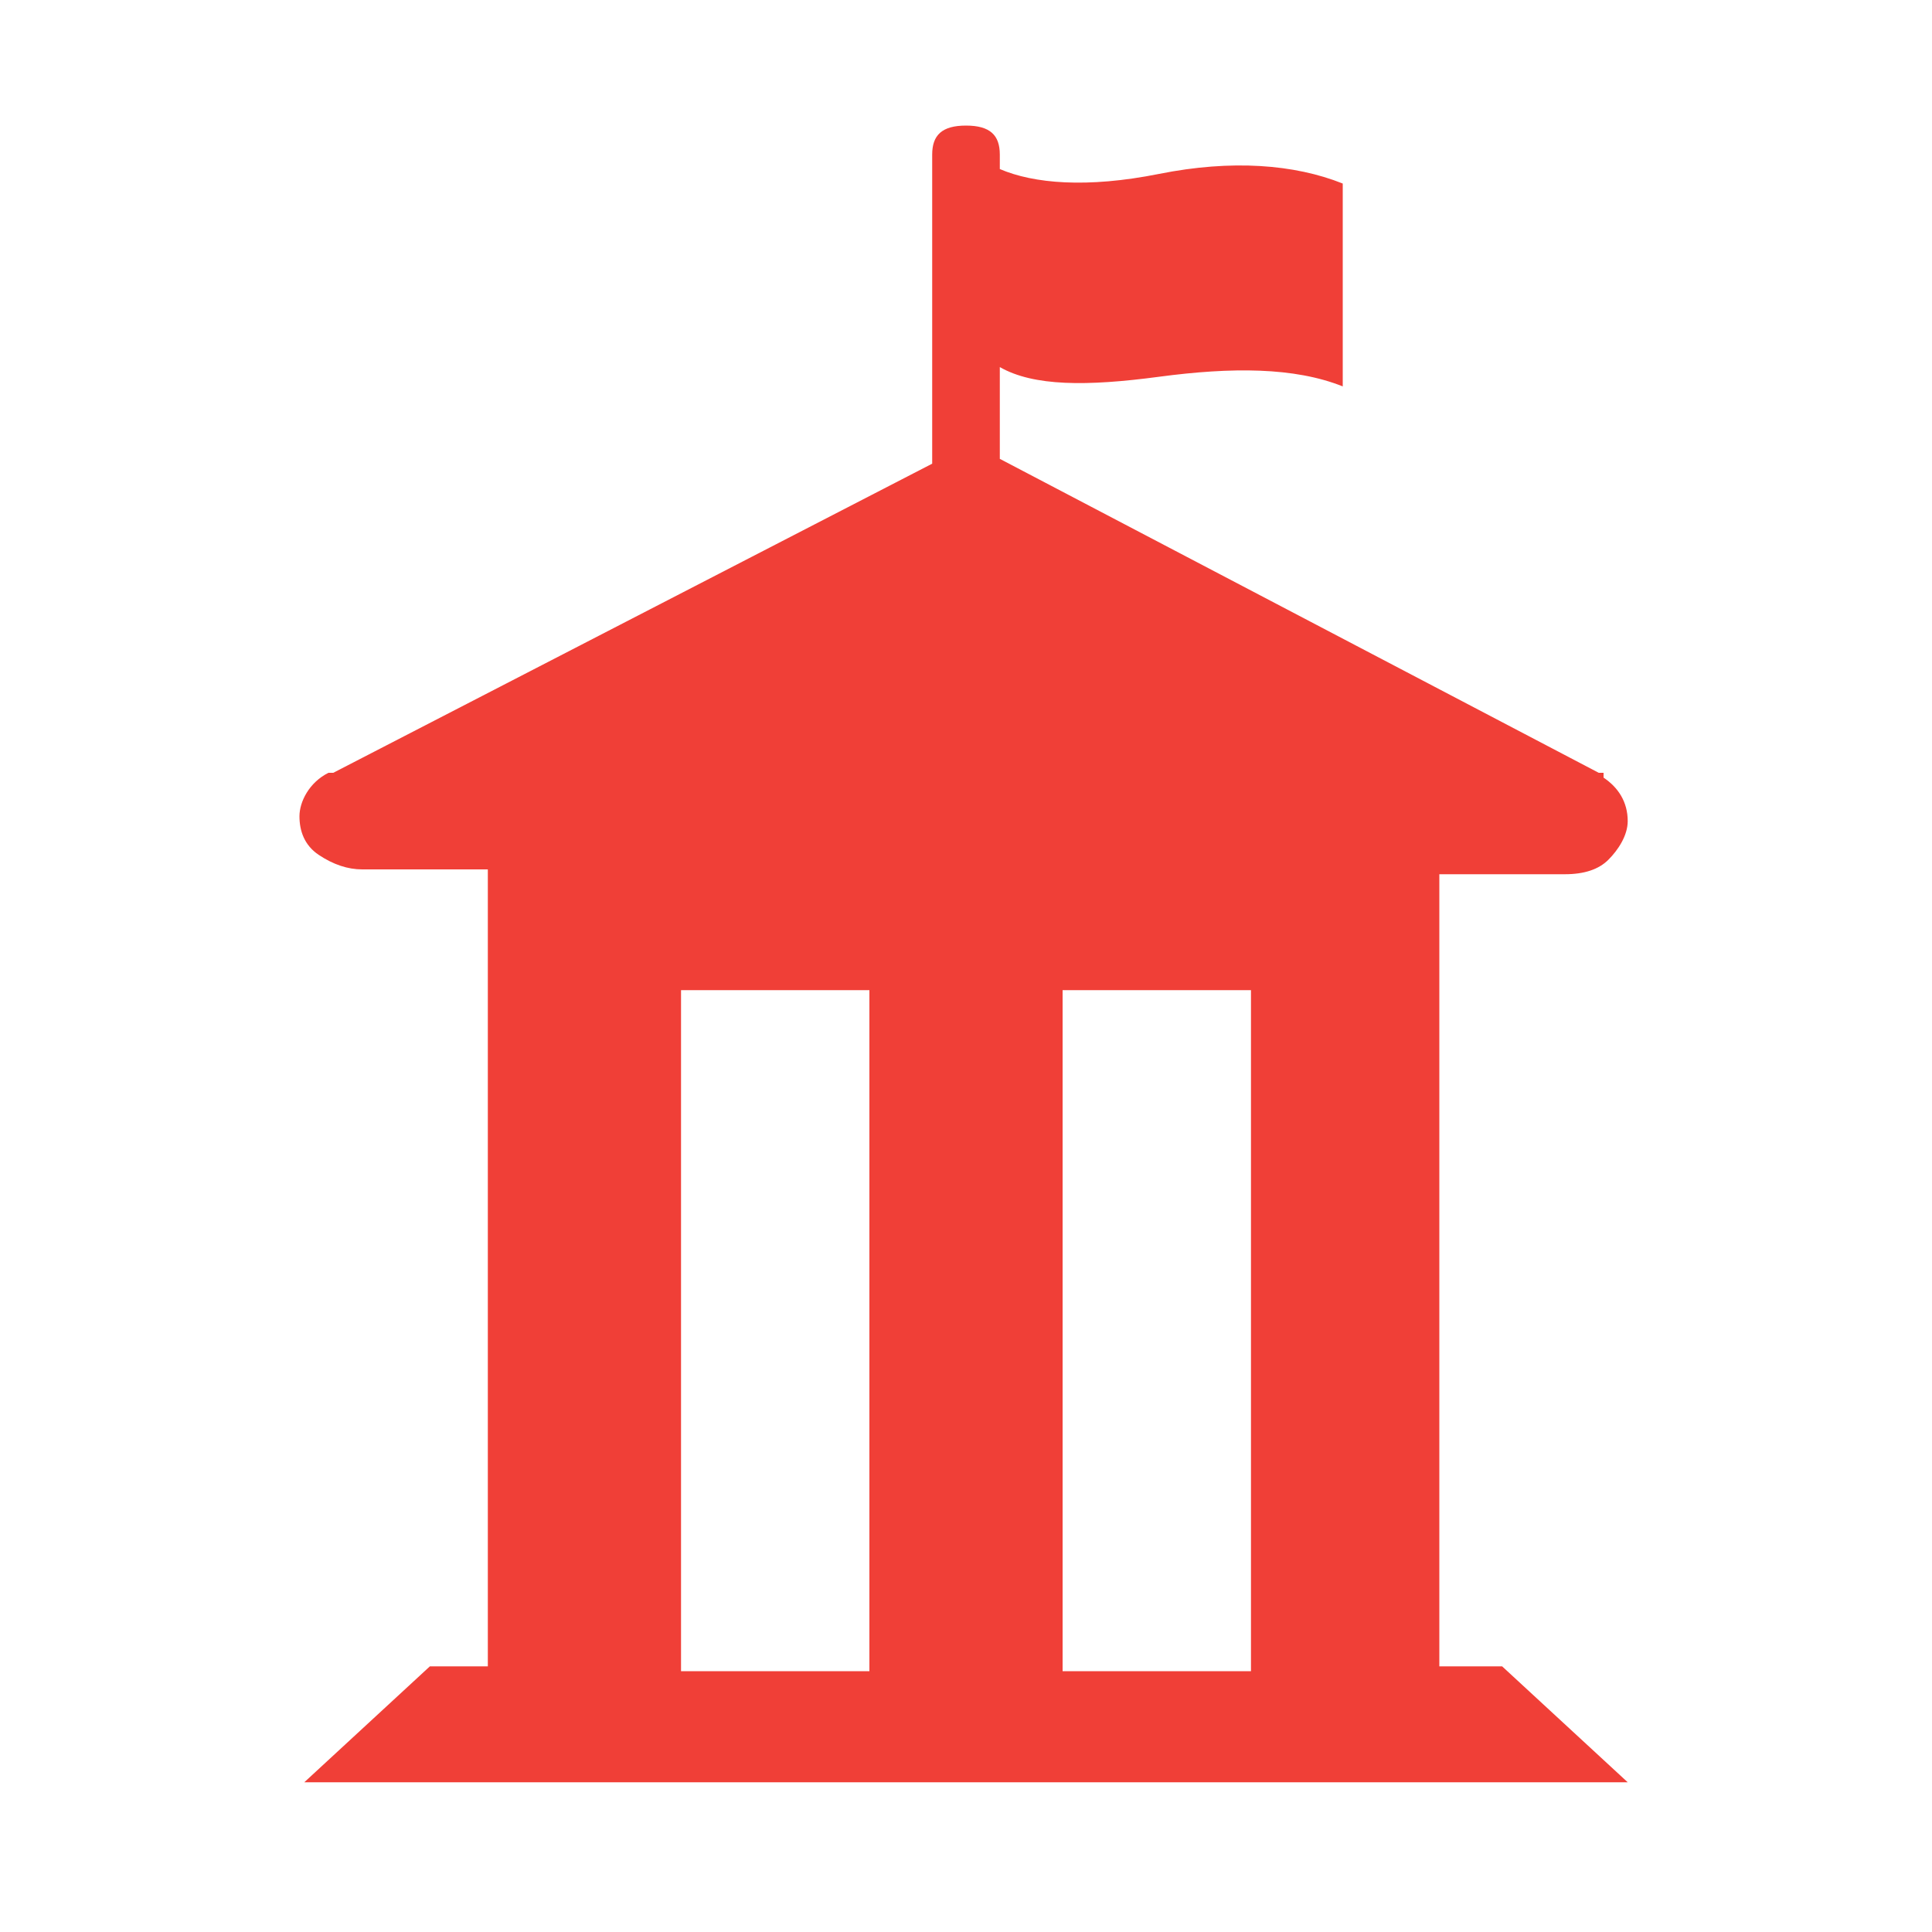 <?xml version="1.0" encoding="utf-8"?>
<!-- Generator: Adobe Illustrator 24.1.2, SVG Export Plug-In . SVG Version: 6.00 Build 0)  -->
<svg version="1.1" xmlns="http://www.w3.org/2000/svg" xmlns:xlink="http://www.w3.org/1999/xlink" x="0px" y="0px"
	 viewBox="0 0 40 40" style="enable-background:new 0 0 40 40;" xml:space="preserve">
<style type="text/css">
	.st0{display:none;}
	.st1{display:inline;fill:#F03F37;}
	.st2{display:inline;}
	.st3{fill:#F03F37;}
</style>
<g id="Calque_3">
</g>
<g id="velib" class="st0">
	<path class="st1" d="M32,14.8c-1,0-2,0.2-2.9,0.5l-4.8-7.8C24,7.1,23.5,6.8,23,6.8h-4c-0.5,0-1,0.4-1,1v1c0,0.5,0.4,1,1,1h3.1
		l0.9,1.5h-7v-1c0-0.5-0.4-1-1-1H9.7c-0.8,0-1.5,0.7-1.5,1.5c0,0.8,0.7,1.5,1.5,1.5h3l-1.8,2.9c-0.8-0.3-1.7-0.5-2.7-0.5
		c-4.4,0-7.9,3.5-8,7.9c0,4.4,3.5,8,7.9,8c3.7,0,6.8-2.5,7.7-5.9h3.2c0.5,0,1-0.3,1.3-0.7l5.3-8.6l0.9,1.5C25,18.3,24,20.4,24,22.7
		c0,4.3,3.6,7.9,7.9,7.9c4.4,0,7.9-3.5,8-7.8C39.9,18.4,36.4,14.8,32,14.8L32,14.8z M11.8,19.3c0.6,0.7,1,1.5,1.2,2.4h-2.7
		L11.8,19.3z M8.1,27.7c-2.7,0-5-2.2-5-5s2.2-5,5-5c0.4,0,0.7,0,1.1,0.1l-2.8,4.6c-0.6,1,0.1,2.3,1.3,2.3h5
		C11.9,26.4,10.2,27.7,8.1,27.7z M18.2,21.7H16c-0.2-2-1.2-3.7-2.6-5l1.5-2.5h7.9L18.2,21.7L18.2,21.7z M31.7,27.6
		c-2.5-0.1-4.6-2.2-4.7-4.8c-0.1-1.3,0.4-2.5,1.2-3.4l2.8,4.4c0.3,0.5,0.9,0.6,1.4,0.3l0.8-0.5c0.5-0.3,0.6-0.9,0.3-1.4l-2.8-4.4
		c0.4-0.1,0.8-0.2,1.2-0.2c2.7,0,5,2.2,5,5C36.9,25.5,34.5,27.8,31.7,27.6z"/>
</g>
<g id="cluster" class="st0">
	<path class="st1" d="M33,23.5c-1.8,0-3.5,0.8-4.7,2.1l-2.6-1.6c0.5-1.1,0.7-2.3,0.7-3.5c0-2.4-1-4.6-2.5-6.2l3.7-4.7
		c0.6,0.3,1.2,0.4,1.9,0.4c2.6,0,4.7-2.1,4.7-4.7s-2.1-4.7-4.7-4.7s-4.7,2.1-4.7,4.7c0,0.3,0,0.7,0.1,1c0.2,0.7,0.5,1.4,0.9,1.9
		l-3.7,4.7c-1.3-0.8-2.9-1.2-4.5-1.2c-2.2,0-4.3,0.8-5.8,2.2l-2.2-2c0.2-0.5,0.3-1,0.3-1.6c0-0.3,0-0.5-0.1-0.8
		C9.5,7.8,7.9,6.5,6.1,6.5c-2.1,0-3.9,1.7-3.9,3.9s1.7,3.9,3.9,3.9c0.7,0,1.4-0.2,2-0.6l2.2,2c-0.9,1.4-1.5,3.1-1.5,4.9
		c0,2.5,1,4.7,2.7,6.3l-2.8,3.7c-0.6-0.2-1.2-0.4-1.8-0.4c-2.6,0-4.7,2.1-4.7,4.7s2.1,4.7,4.7,4.7s4.7-2.1,4.7-4.7
		c0-0.3,0-0.6-0.1-0.9c-0.2-0.8-0.5-1.5-1-2.1l2.8-3.7c1.3,0.7,2.8,1.1,4.3,1.1c2.8,0,5.3-1.3,6.9-3.3l2.6,1.6
		c-0.3,0.7-0.4,1.4-0.4,2.2c0,0.4,0,0.8,0.1,1.2c0.6,2.9,3.1,5,6.1,5c3.4,0,6.2-2.8,6.2-6.2C39.3,26.3,36.5,23.5,33,23.5z"/>
</g>
<g id="acces_rapide" class="st0">
	<g class="st2">
		<path class="st3" d="M27.6,11l-1.4-0.9l-1.7,2.8c-0.5,0.7,0.1,1.7,0.9,1.7h1.8c0.2,0,0.4,0.2,0.4,0.4v1.4c0,0.2-0.2,0.4-0.4,0.4
			h-1.8c-2.6,0-4.1-2.8-2.8-5L24.4,9L23,8.1c-0.4-0.3-0.3-0.9,0.2-1l3.8-0.9c0.3-0.1,0.6,0.1,0.7,0.4l0.9,3.8
			C28.5,10.9,28,11.2,27.6,11z M29.9,4.2l-0.6,1c-0.1,0.2-0.4,0.3-0.6,0.1l-1.2-0.7c-0.2-0.1-0.3-0.4-0.1-0.6l0.6-1
			c1.3-2.1,4.3-2,5.6,0L35,5.3l1.4-0.9c0.4-0.3,0.9,0.1,0.8,0.6l-0.9,3.8C36.3,9,36,9.2,35.7,9.1L32,8.3c-0.5-0.1-0.6-0.7-0.2-1
			l1.4-0.9l-1.4-2.3C31.4,3.5,30.4,3.5,29.9,4.2z M36.3,16.7H33v1.6c0,0.5-0.6,0.7-0.9,0.4L29.4,16c-0.2-0.2-0.2-0.6,0-0.8l2.7-2.7
			c0.3-0.3,0.9-0.1,0.9,0.4v1.6h3.3c0.9,0,1.4-0.9,0.9-1.7l-0.9-1.5c-0.1-0.2-0.1-0.4,0.1-0.6l1.2-0.7c0.2-0.1,0.4-0.1,0.6,0.1
			l0.9,1.5C40.5,13.9,38.9,16.7,36.3,16.7z"/>
		<path class="st3" d="M20.4,9.9c0,0.1-0.1,0.3-0.1,0.4l-0.7,0.8c-0.1,0.1-0.3,0.2-0.4,0.2c-0.1,0-0.3-0.1-0.4-0.1l-7.8-6.9
			c-0.1-0.1-0.2-0.1-0.4-0.1s-0.3,0.1-0.4,0.1l-7.8,6.9c-0.1,0.1-0.2,0.1-0.4,0.1c-0.1,0-0.3-0.1-0.4-0.2l-0.7-0.8
			C0.8,10.2,0.7,10,0.7,9.9c0-0.1,0.1-0.3,0.2-0.4l8.7-7.7c0.2-0.2,0.6-0.4,0.9-0.4c0.3,0,0.7,0.2,0.9,0.4l8.7,7.7
			C20.3,9.6,20.4,9.8,20.4,9.9z M18,12c0.1,0,0.1,0.1,0.2,0.1v6.3c0,0.3-0.2,0.5-0.5,0.5H3.4c-0.3,0-0.5-0.2-0.5-0.5v-6.3
			C2.9,12,3,12,3.1,12l7.5-6.6L18,12z M13.8,12.7c0-0.2-0.1-0.3-0.3-0.3h-1.9v-1.9c0-0.2-0.1-0.3-0.3-0.3H9.7
			c-0.2,0-0.3,0.1-0.3,0.3v1.9H7.5c-0.2,0-0.3,0.1-0.3,0.3v1.6c0,0.2,0.1,0.3,0.3,0.3h1.9v1.9c0,0.2,0.1,0.3,0.3,0.3h1.6
			c0.2,0,0.3-0.1,0.3-0.3v-1.9h1.9c0.2,0,0.3-0.1,0.3-0.3V12.7z"/>
		<path class="st3" d="M30.9,39c-4.7,0-8.5-3.8-8.5-8.5s3.8-8.5,8.5-8.5s8.5,3.8,8.5,8.5S35.5,39,30.9,39z M37.7,30.5l-0.9,0.8
			l-2.1-2l0.6-2.9l1.2,0.1c-0.8-1.2-2-2.1-3.4-2.5l0.5,1.1l-2.6,1.4l-2.6-1.4l0.5-1.1c-1.4,0.4-2.6,1.3-3.4,2.5l1.2-0.1l0.6,2.9
			l-2.1,2L24,30.5l0,0c0,1.5,0.5,2.9,1.3,4l0.3-1.2l2.9,0.4l1.2,2.7l-1,0.6c1.4,0.4,2.9,0.4,4.3,0l-1-0.6l1.2-2.7l2.9-0.4l0.3,1.2
			C37.2,33.4,37.7,32,37.7,30.5L37.7,30.5z M28.2,29.8l2.7-1.9l2.7,1.9l-1,3.1h-3.3L28.2,29.8z"/>
		<path class="st3" d="M19.3,28.3L19,29.1c0,0.2-0.2,0.3-0.4,0.3H18c0.5,0.4,0.8,1,0.8,1.6v1.6c0,0.6-0.2,1-0.5,1.4V36
			c0,0.6-0.5,1.1-1.1,1.1H16c-0.6,0-1.1-0.5-1.1-1.1v-1.1H6.2V36c0,0.6-0.5,1.1-1.1,1.1H4c-0.6,0-1.1-0.5-1.1-1.1v-1.8
			c-0.3-0.4-0.5-0.9-0.5-1.4v-1.6c0-0.7,0.3-1.2,0.8-1.6H2.4c-0.2,0-0.4-0.1-0.4-0.3l-0.2-0.8c-0.1-0.3,0.1-0.5,0.4-0.5h2l0.6-1.4
			c0.6-1.5,2-2.4,3.5-2.4h4.3c1.6,0,3,0.9,3.5,2.4l0.6,1.4h2C19.1,27.8,19.3,28,19.3,28.3z M6.7,32.2c0-0.7-1-1.6-1.6-1.6
			S4,31,4,31.6c0,0.7,0.4,1.1,1.1,1.1S6.7,32.8,6.7,32.2z M6.2,28.9h8.7l-0.7-1.7c-0.2-0.6-0.9-1-1.5-1H8.4c-0.7,0-1.3,0.4-1.5,1
			L6.2,28.9z M17.1,31.6c0-0.7-0.4-1.1-1.1-1.1s-1.6,1-1.6,1.6c0,0.7,1,0.5,1.6,0.5S17.1,32.3,17.1,31.6z"/>
	</g>
</g>
<g id="Documentation_aide" class="st0">
	<path class="st1" d="M20.1,40c10.9,0,19.7-8.8,19.7-19.7S31,0.6,20.1,0.6S0.3,9.4,0.3,20.3S9.2,40,20.1,40z M11.8,33.9l4.2-4.2
		c2.5,1.1,5.4,1.1,8,0l4.2,4.2C23.3,36.9,16.9,36.9,11.8,33.9L11.8,33.9z M26.4,20.3c0,3.5-2.9,6.4-6.4,6.4s-6.4-2.9-6.4-6.4
		s2.9-6.4,6.4-6.4S26.4,16.8,26.4,20.3z M33.7,28.5l-4.2-4.2c1.1-2.5,1.1-5.4,0-8l4.2-4.2C36.7,17.1,36.7,23.5,33.7,28.5z M28.3,6.7
		L24,10.9c-2.5-1.1-5.4-1.1-8,0l-4.2-4.2C16.9,3.6,23.3,3.6,28.3,6.7z M6.4,12l4.2,4.2c-1.1,2.5-1.1,5.4,0,8l-4.2,4.2
		C3.4,23.5,3.4,17.1,6.4,12z"/>
</g>
<g id="votre_avis" class="st0">
	<path class="st1" d="M20.1,3.2c-10.9,0-19.7,7.2-19.7,16c0,3.7,1.5,7,4.1,9.7c-1.1,3-3.5,5.6-3.6,5.6c-0.5,0.5-0.6,1.3-0.4,2
		c0.3,0.7,1,1.1,1.7,1.1c4.7,0,8.5-2,10.7-3.6c2.2,0.7,4.6,1.1,7.1,1.1c10.9,0,19.7-7.2,19.7-16S31,3.2,20.1,3.2z M20.1,31.6
		c-2.1,0-4.1-0.3-6-0.9l-1.7-0.6l-1.5,1.1c-1.1,0.8-2.6,1.6-4.4,2.2c0.6-0.9,1.1-2,1.5-3.1l0.8-2.2l-1.6-1.7
		c-1.4-1.5-3.1-3.9-3.1-7.2c0-6.8,7.2-12.3,16-12.3s16,5.5,16,12.3S28.9,31.6,20.1,31.6z"/>
</g>
<g id="Lecture_audio" class="st0">
	<path class="st1" d="M29.9,18.5L12.7,8.3c-1.4-0.8-3.5,0-3.5,2v20.3c0,1.8,2,2.9,3.5,2l17.1-10.1C31.4,21.6,31.4,19.4,29.9,18.5
		L29.9,18.5z"/>
</g>
<g id="organismes">
	<path class="st3" d="M29.8,34.6V18.1h2.6c0.4,0,0.7-0.1,0.9-0.3c0.2-0.2,0.4-0.5,0.4-0.8c0-0.4-0.2-0.7-0.5-0.9V16h-0.1L20.7,9.5
		V7.6C21.4,8,22.5,8,24,7.8c1.5-0.2,2.8-0.2,3.8,0.2V3.8c-1-0.4-2.3-0.5-3.8-0.2s-2.6,0.2-3.3-0.1V3.2c0-0.4-0.2-0.6-0.7-0.6
		s-0.7,0.2-0.7,0.6v6.4L6.9,16H6.8V16c-0.4,0.2-0.6,0.6-0.6,0.9c0,0.3,0.1,0.6,0.4,0.8s0.6,0.3,0.9,0.3h2.6v16.5H8.9l-2.6,2.4h27.4
		l-2.6-2.4H29.8z M25.9,20.5v14.1H22V20.5H25.9z M14.2,20.5H18v14.1h-3.9V20.5z"/>
</g>
</svg>
